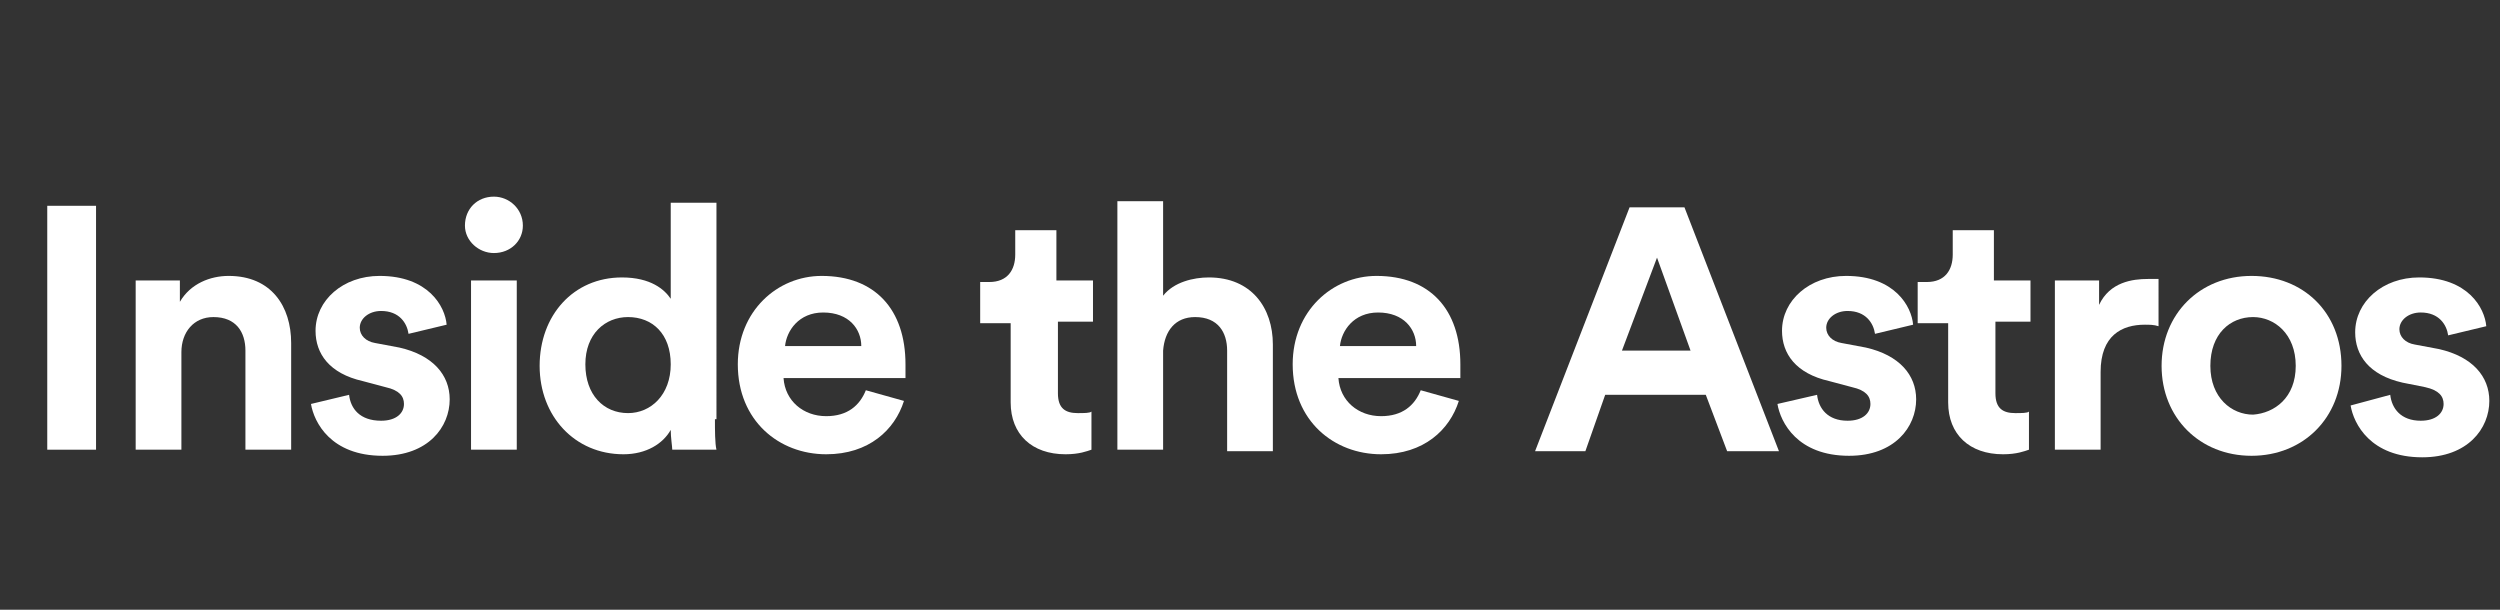<?xml version="1.0" encoding="utf-8"?>
<!-- Generator: Adobe Illustrator 28.3.0, SVG Export Plug-In . SVG Version: 6.00 Build 0)  -->
<svg version="1.1" id="Layer_1" xmlns="http://www.w3.org/2000/svg" xmlns:xlink="http://www.w3.org/1999/xlink" x="0px" y="0px"
	 viewBox="0 0 164 40" style="enable-background:new 0 0 164 40;" xml:space="preserve">
<rect x="0" y="0" width="164" height="40" fill="#333333" stroke="none"/>
<style type="text/css">
	.st0{fill:#FFFFFF;}
</style>
<g>
	<g>
		<path class="st0" d="M3.1,29.5v-16h3.2v16H3.1z"/>
		<path class="st0" d="M11.9,29.5h-3V18.4h2.9v1.4c0.7-1.2,2-1.7,3.2-1.7c2.8,0,4.1,2,4.1,4.4v7h-3V23c0-1.2-0.6-2.2-2.1-2.2
			c-1.3,0-2.1,1-2.1,2.3V29.5z"/>
		<path class="st0" d="M22.9,25.9c0.1,0.9,0.7,1.7,2.1,1.7c1,0,1.5-0.5,1.5-1.1c0-0.5-0.3-0.9-1.2-1.1L23.8,25
			c-2.2-0.5-3.1-1.8-3.1-3.3c0-2,1.8-3.6,4.2-3.6c3.2,0,4.3,2,4.4,3.2l-2.5,0.6c-0.1-0.7-0.6-1.5-1.8-1.5c-0.8,0-1.4,0.5-1.4,1.1
			c0,0.5,0.4,0.9,1,1l1.6,0.3c2.2,0.5,3.3,1.8,3.3,3.4c0,1.8-1.4,3.7-4.4,3.7c-3.4,0-4.5-2.2-4.7-3.4L22.9,25.9z"/>
		<path class="st0" d="M32.4,12.9c1,0,1.9,0.8,1.9,1.9c0,1-0.8,1.8-1.9,1.8c-1,0-1.9-0.8-1.9-1.8C30.5,13.7,31.3,12.9,32.4,12.9z
			 M30.9,29.5V18.4h3v11.1H30.9z"/>
		<path class="st0" d="M46.9,27.5c0,0.7,0,1.6,0.1,2h-2.9c0-0.2-0.1-0.8-0.1-1.3c-0.5,0.9-1.6,1.6-3.1,1.6c-3.2,0-5.5-2.5-5.5-5.8
			c0-3.3,2.2-5.8,5.4-5.8c1.9,0,2.8,0.8,3.2,1.4v-6.3h3V27.5z M41.2,27.1c1.5,0,2.8-1.2,2.8-3.2c0-2-1.2-3.1-2.8-3.1
			c-1.5,0-2.8,1.1-2.8,3.1S39.6,27.1,41.2,27.1z"/>
		<path class="st0" d="M59.3,26.3c-0.6,1.9-2.3,3.5-5.1,3.5c-3.1,0-5.8-2.2-5.8-5.9c0-3.5,2.6-5.8,5.5-5.8c3.5,0,5.5,2.2,5.5,5.8
			c0,0.4,0,0.9,0,0.9h-8c0.1,1.5,1.3,2.5,2.8,2.5c1.4,0,2.2-0.7,2.6-1.7L59.3,26.3z M56.5,22.7c0-1.1-0.8-2.2-2.5-2.2
			c-1.6,0-2.4,1.2-2.5,2.2H56.5z"/>
		<path class="st0" d="M69.4,18.4h2.3v2.7h-2.3v4.7c0,1,0.5,1.3,1.3,1.3c0.4,0,0.8,0,0.9-0.1v2.5c-0.3,0.1-0.8,0.3-1.7,0.3
			c-2.2,0-3.6-1.3-3.6-3.4v-5.2h-2v-2.7h0.6c1.2,0,1.7-0.8,1.7-1.8v-1.6h2.7V18.4z"/>
		<path class="st0" d="M76.3,29.5h-3V13.2h3v6.2c0.7-0.9,2-1.2,3-1.2c2.8,0,4.2,2,4.2,4.4v7h-3V23c0-1.2-0.6-2.2-2.1-2.2
			c-1.3,0-2,0.9-2.1,2.2V29.5z"/>
		<path class="st0" d="M95.7,26.3c-0.6,1.9-2.3,3.5-5.1,3.5c-3.1,0-5.8-2.2-5.8-5.9c0-3.5,2.6-5.8,5.5-5.8c3.5,0,5.5,2.2,5.5,5.8
			c0,0.4,0,0.9,0,0.9h-8c0.1,1.5,1.3,2.5,2.8,2.5c1.4,0,2.2-0.7,2.6-1.7L95.7,26.3z M92.9,22.7c0-1.1-0.8-2.2-2.5-2.2
			c-1.6,0-2.4,1.2-2.5,2.2H92.9z"/>
		<path class="st0" d="M111.9,25.9h-6.6l-1.3,3.7h-3.3l6.2-16h3.6l6.2,16h-3.4L111.9,25.9z M106.4,23h4.5l-2.2-6.1L106.4,23z"/>
		<path class="st0" d="M119.2,25.9c0.1,0.9,0.7,1.7,2,1.7c1,0,1.5-0.5,1.5-1.1c0-0.5-0.3-0.9-1.2-1.1L120,25
			c-2.2-0.5-3.1-1.8-3.1-3.3c0-2,1.8-3.6,4.2-3.6c3.2,0,4.3,2,4.4,3.2l-2.5,0.6c-0.1-0.7-0.6-1.5-1.8-1.5c-0.8,0-1.4,0.5-1.4,1.1
			c0,0.5,0.4,0.9,1,1l1.6,0.3c2.2,0.5,3.3,1.8,3.3,3.4c0,1.8-1.4,3.7-4.4,3.7c-3.4,0-4.5-2.2-4.7-3.4L119.2,25.9z"/>
		<path class="st0" d="M130.9,18.4h2.3v2.7h-2.3v4.7c0,1,0.5,1.3,1.3,1.3c0.4,0,0.8,0,0.9-0.1v2.5c-0.3,0.1-0.8,0.3-1.7,0.3
			c-2.2,0-3.6-1.3-3.6-3.4v-5.2h-2v-2.7h0.6c1.2,0,1.7-0.8,1.7-1.8v-1.6h2.7V18.4z"/>
		<path class="st0" d="M141.6,21.4c-0.3-0.1-0.6-0.1-0.9-0.1c-1.5,0-2.9,0.7-2.9,3.1v5.1h-3V18.4h2.9V20c0.7-1.5,2.2-1.7,3.2-1.7
			c0.2,0,0.5,0,0.7,0V21.4z"/>
		<path class="st0" d="M153.6,24c0,3.4-2.5,5.9-5.9,5.9s-5.9-2.5-5.9-5.9c0-3.4,2.5-5.9,5.9-5.9S153.6,20.5,153.6,24z M150.6,24
			c0-2.1-1.4-3.2-2.8-3.2c-1.5,0-2.8,1.1-2.8,3.2c0,2.1,1.4,3.2,2.8,3.2C149.2,27.1,150.6,26.1,150.6,24z"/>
		<path class="st0" d="M156.8,25.9c0.1,0.9,0.7,1.7,2,1.7c1,0,1.5-0.5,1.5-1.1c0-0.5-0.3-0.9-1.2-1.1l-1.5-0.3
			c-2.2-0.5-3.1-1.8-3.1-3.3c0-2,1.8-3.6,4.2-3.6c3.2,0,4.3,2,4.4,3.2l-2.5,0.6c-0.1-0.7-0.6-1.5-1.8-1.5c-0.8,0-1.4,0.5-1.4,1.1
			c0,0.5,0.4,0.9,1,1l1.6,0.3c2.2,0.5,3.3,1.8,3.3,3.4c0,1.8-1.4,3.7-4.4,3.7c-3.4,0-4.5-2.2-4.7-3.4L156.8,25.9z"/>
	</g>
</g>
</svg>
